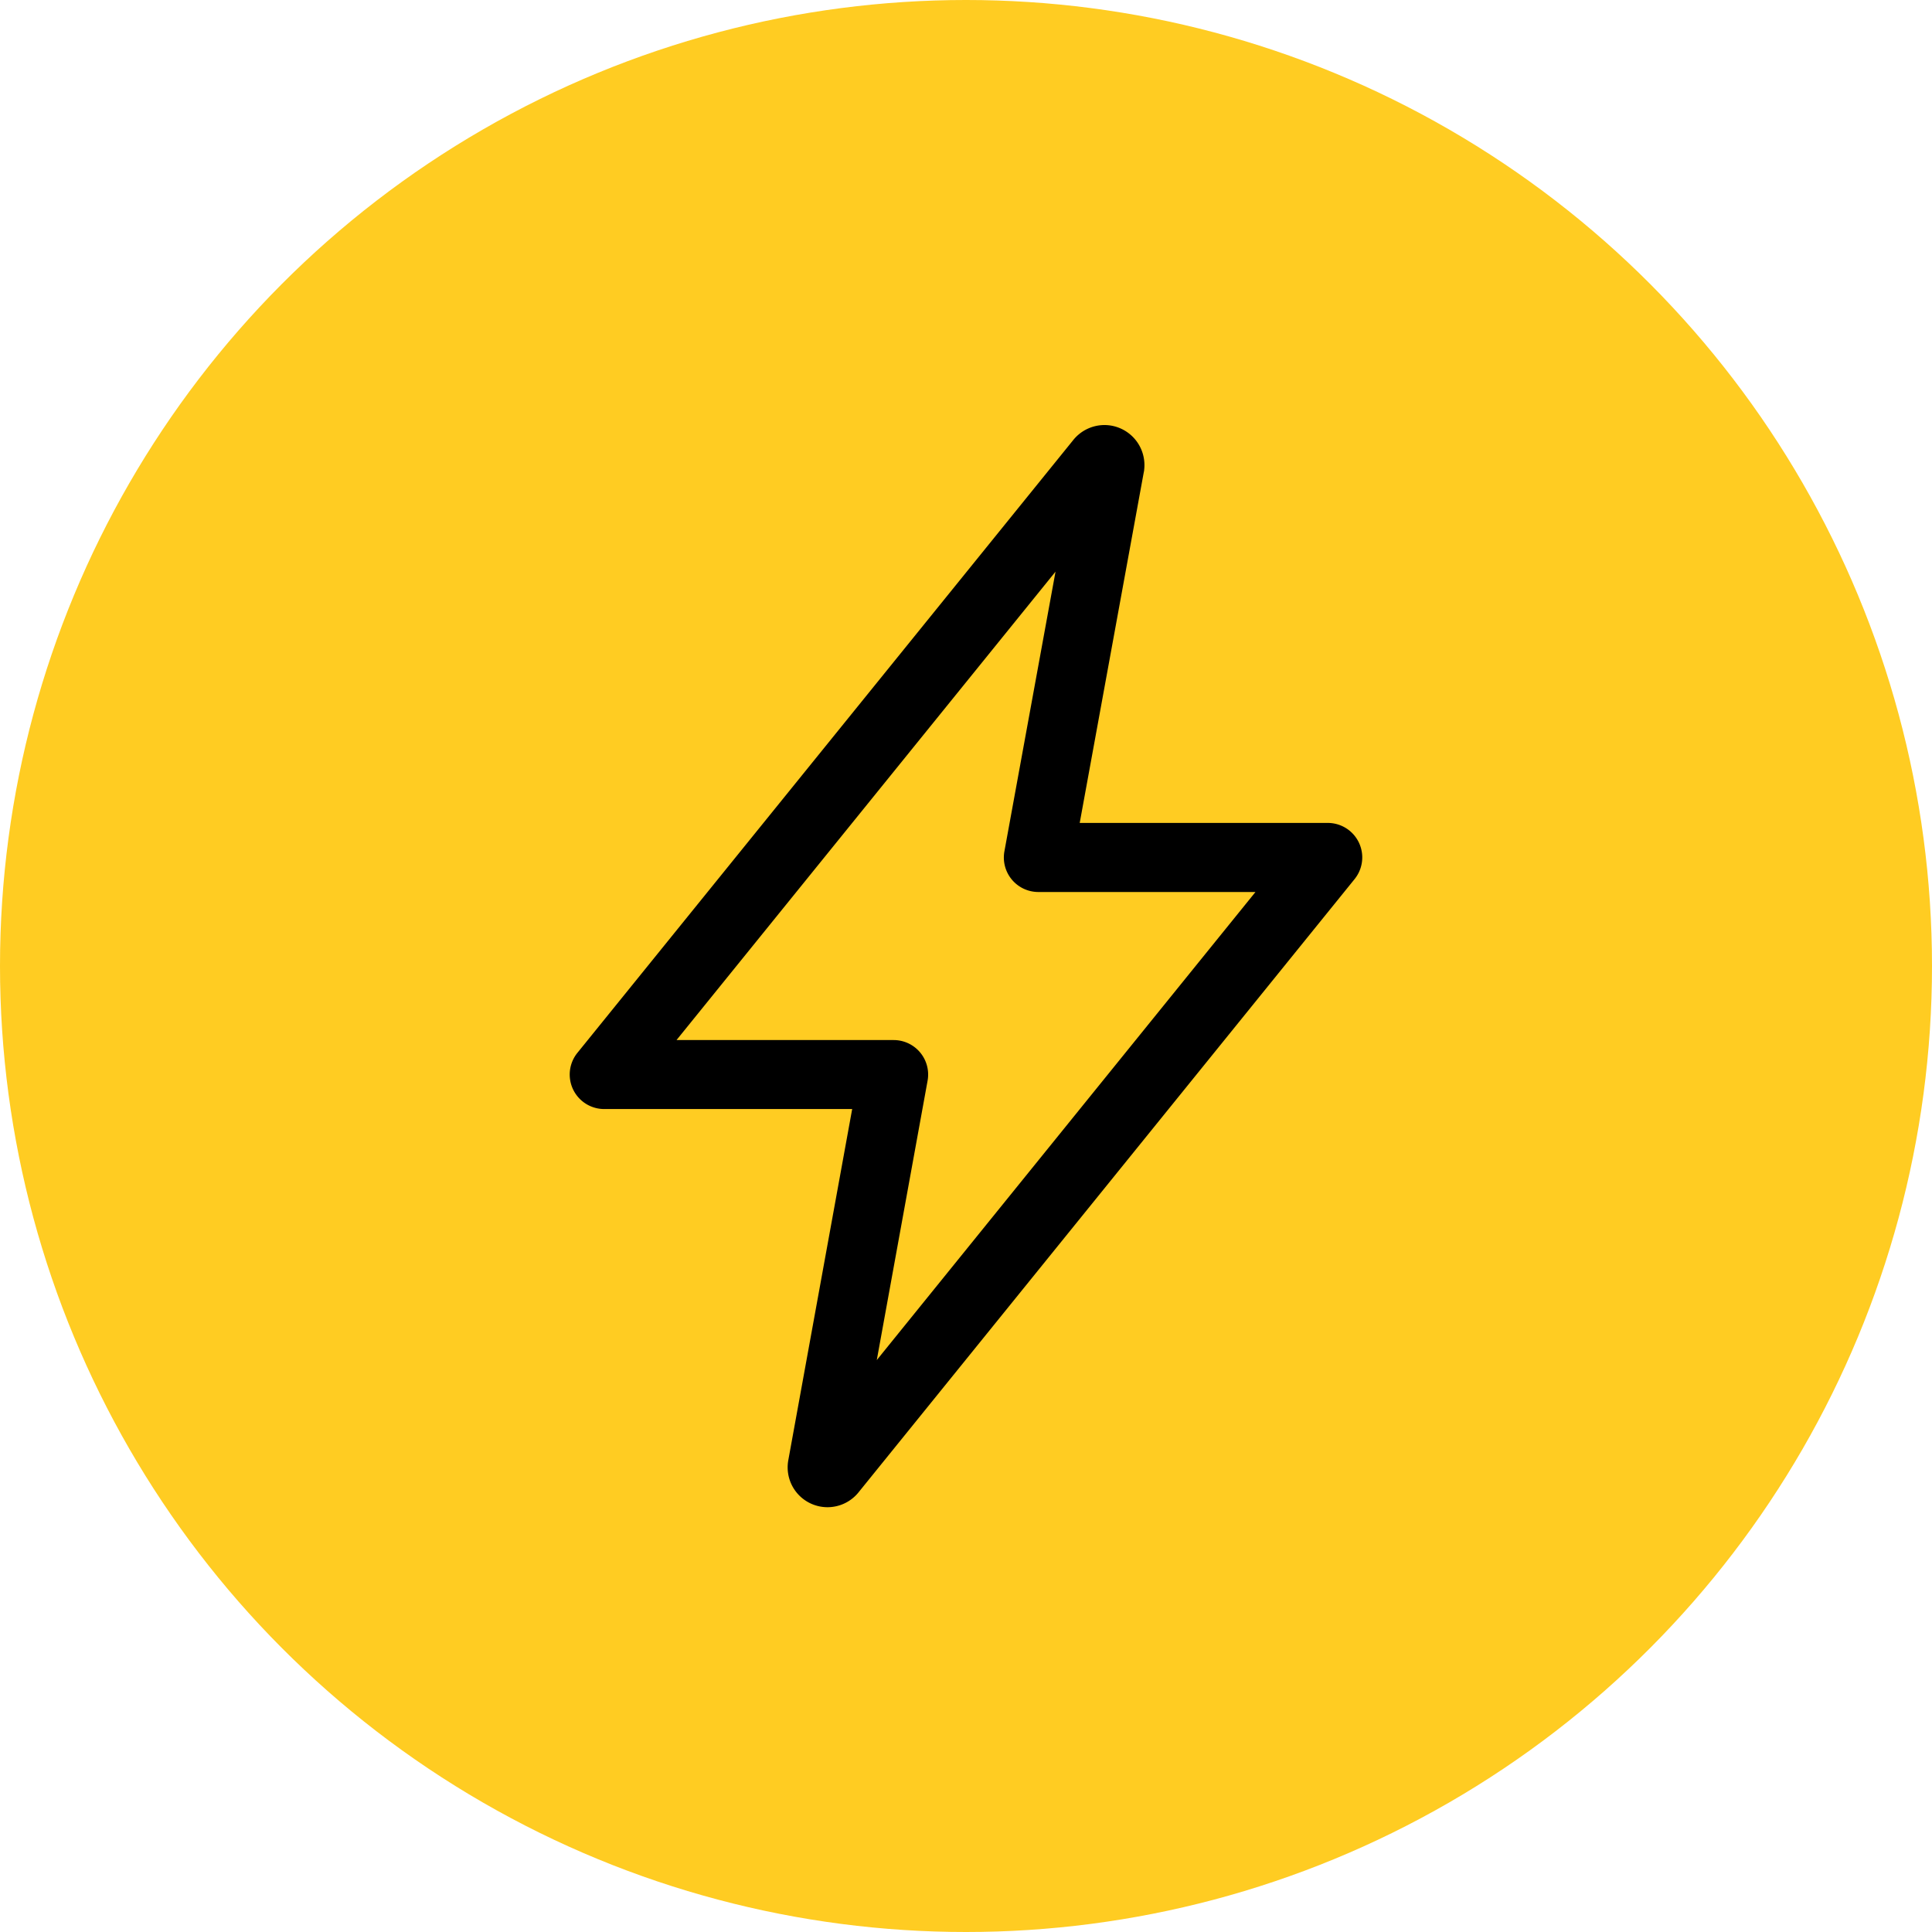 <svg xmlns="http://www.w3.org/2000/svg" width="68.95" height="68.95" viewBox="0 0 68.95 68.95"><g id="Groupe_326" data-name="Groupe 326" transform="translate(-312 -3055)"><circle id="Ellipse_11" data-name="Ellipse 11" cx="34.475" cy="34.475" r="34.475" transform="translate(312 3055)" fill="#fc2"></circle><path id="Icon_ion-flash-outline" data-name="Icon ion-flash-outline" d="M25.083,1.5A1.429,1.429,0,0,1,26.5,3.1q0,.036-.011.071L24.2,15.7h8.852a1.231,1.231,0,0,1,.957,2.006L16.323,39.57A1.422,1.422,0,0,1,13.8,38.445l2.28-12.534H7.231a1.231,1.231,0,0,1-.957-2.006L23.957,2.051A1.432,1.432,0,0,1,25.077,1.5Zm5.39,16.665H22.724a1.231,1.231,0,0,1-1.211-1.453l1.824-9.98L9.811,23.449H17.56A1.231,1.231,0,0,1,18.771,24.9l-1.813,9.97Z" transform="translate(326.333 3068.669)"></path></g></svg>